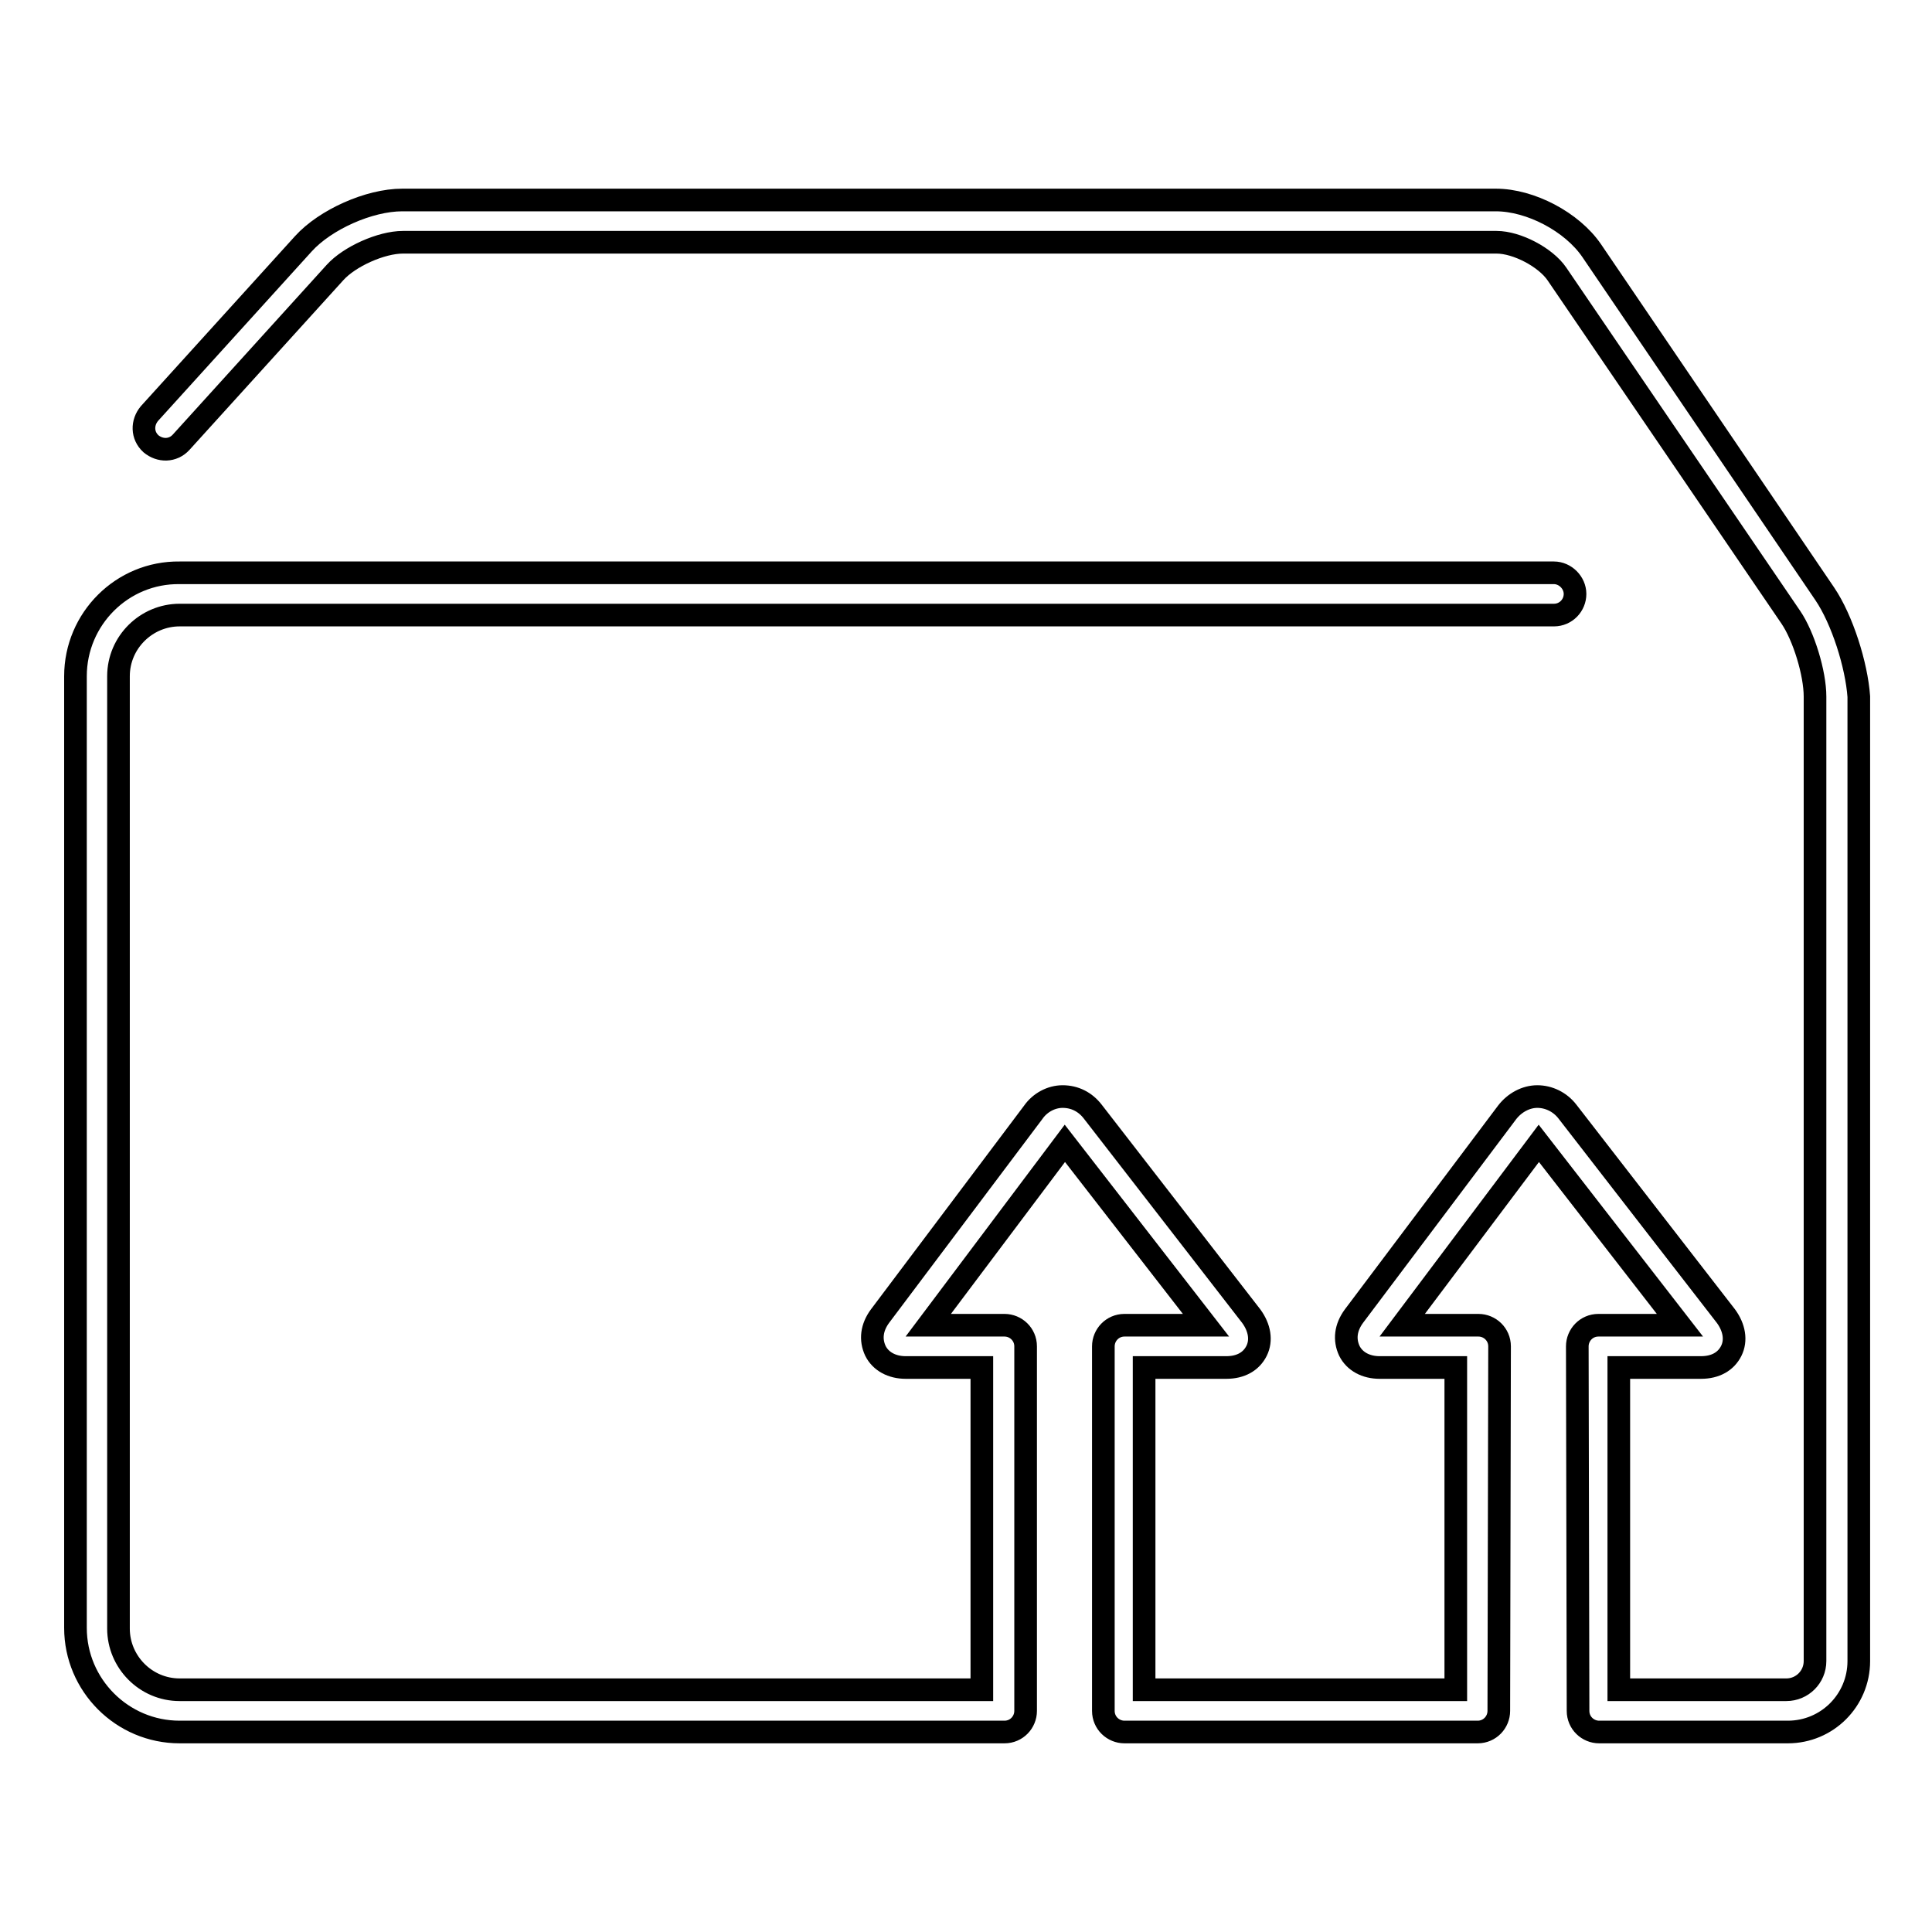 <?xml version="1.0" encoding="utf-8"?>
<!-- Svg Vector Icons : http://www.onlinewebfonts.com/icon -->
<!DOCTYPE svg PUBLIC "-//W3C//DTD SVG 1.1//EN" "http://www.w3.org/Graphics/SVG/1.1/DTD/svg11.dtd">
<svg version="1.1" xmlns="http://www.w3.org/2000/svg" xmlns:xlink="http://www.w3.org/1999/xlink" x="0px" y="0px" viewBox="0 0 256 256" enable-background="new 0 0 256 256" xml:space="preserve">
<g><g><g><path stroke-width="3" fill-opacity="0" stroke="#000000"  d="M241.8,78.7l-30.9-45.5c-2.6-3.8-8.1-6.7-12.7-6.7H53.3c-4.4,0-10.2,2.6-13.1,5.8L19.8,54.8c-1,1.2-1,2.9,0.2,4c1.2,1,2.9,1,4-0.2l20.4-22.5c1.9-2.1,6.1-4,9-4h144.9c2.7,0,6.5,2,8,4.2l31,45.5c1.7,2.5,3.2,7.4,3.2,10.5v127.8c0,2.1-1.7,3.8-3.8,3.8h-22.2v-42.7h10.9c1.9,0,3.3-0.8,4-2.2c0.7-1.4,0.4-3.1-0.7-4.6l-21-27.1c-1-1.3-2.5-2-4-2c-1.5,0-3,0.8-4,2.1l-20.3,27c-1.1,1.5-1.3,3.1-0.6,4.6c0.7,1.4,2.2,2.2,4,2.2h10.1v42.7h-41.3v-42.7h10.9c1.9,0,3.3-0.8,4-2.2c0.7-1.4,0.4-3.1-0.7-4.6l-21-27.1c-1-1.3-2.4-2-4-2c-1.5,0-3,0.8-3.9,2.1l-20.3,27c-1.1,1.5-1.3,3.1-0.6,4.6c0.7,1.4,2.2,2.2,4,2.2h10.1v42.7H23.8c-4.5,0-8.1-3.7-8.1-8.1V89.6c0-4.5,3.7-8.1,8.1-8.1h182.1c1.6,0,2.8-1.3,2.8-2.8s-1.3-2.8-2.8-2.8H23.8C16.2,75.8,10,82,10,89.6v126.1c0,7.6,6.2,13.8,13.8,13.8h109.3c1.6,0,2.8-1.3,2.8-2.8v-48.3c0-1.6-1.3-2.8-2.8-2.8h-10.1l18.1-24.1l18.7,24.1h-10.8c-1.6,0-2.8,1.3-2.8,2.8v48.3c0,1.6,1.3,2.8,2.8,2.8h46.8c1.6,0,2.8-1.3,2.8-2.8c0-0.1,0.1-48.3,0.1-48.3c0-1.6-1.3-2.8-2.8-2.8h-10.1l18.1-24.1l18.7,24.1h-10.8c-1.6,0-2.8,1.3-2.8,2.8c0,0,0.1,48.2,0.1,48.3c0,1.6,1.3,2.8,2.8,2.8h25c5.2,0,9.4-4.2,9.4-9.4V92.3C246,88.1,244.1,82.1,241.8,78.7z"/></g><g></g><g></g><g></g><g></g><g></g><g></g><g></g><g></g><g></g><g></g><g></g><g></g><g></g><g></g><g></g></g></g>
</svg>